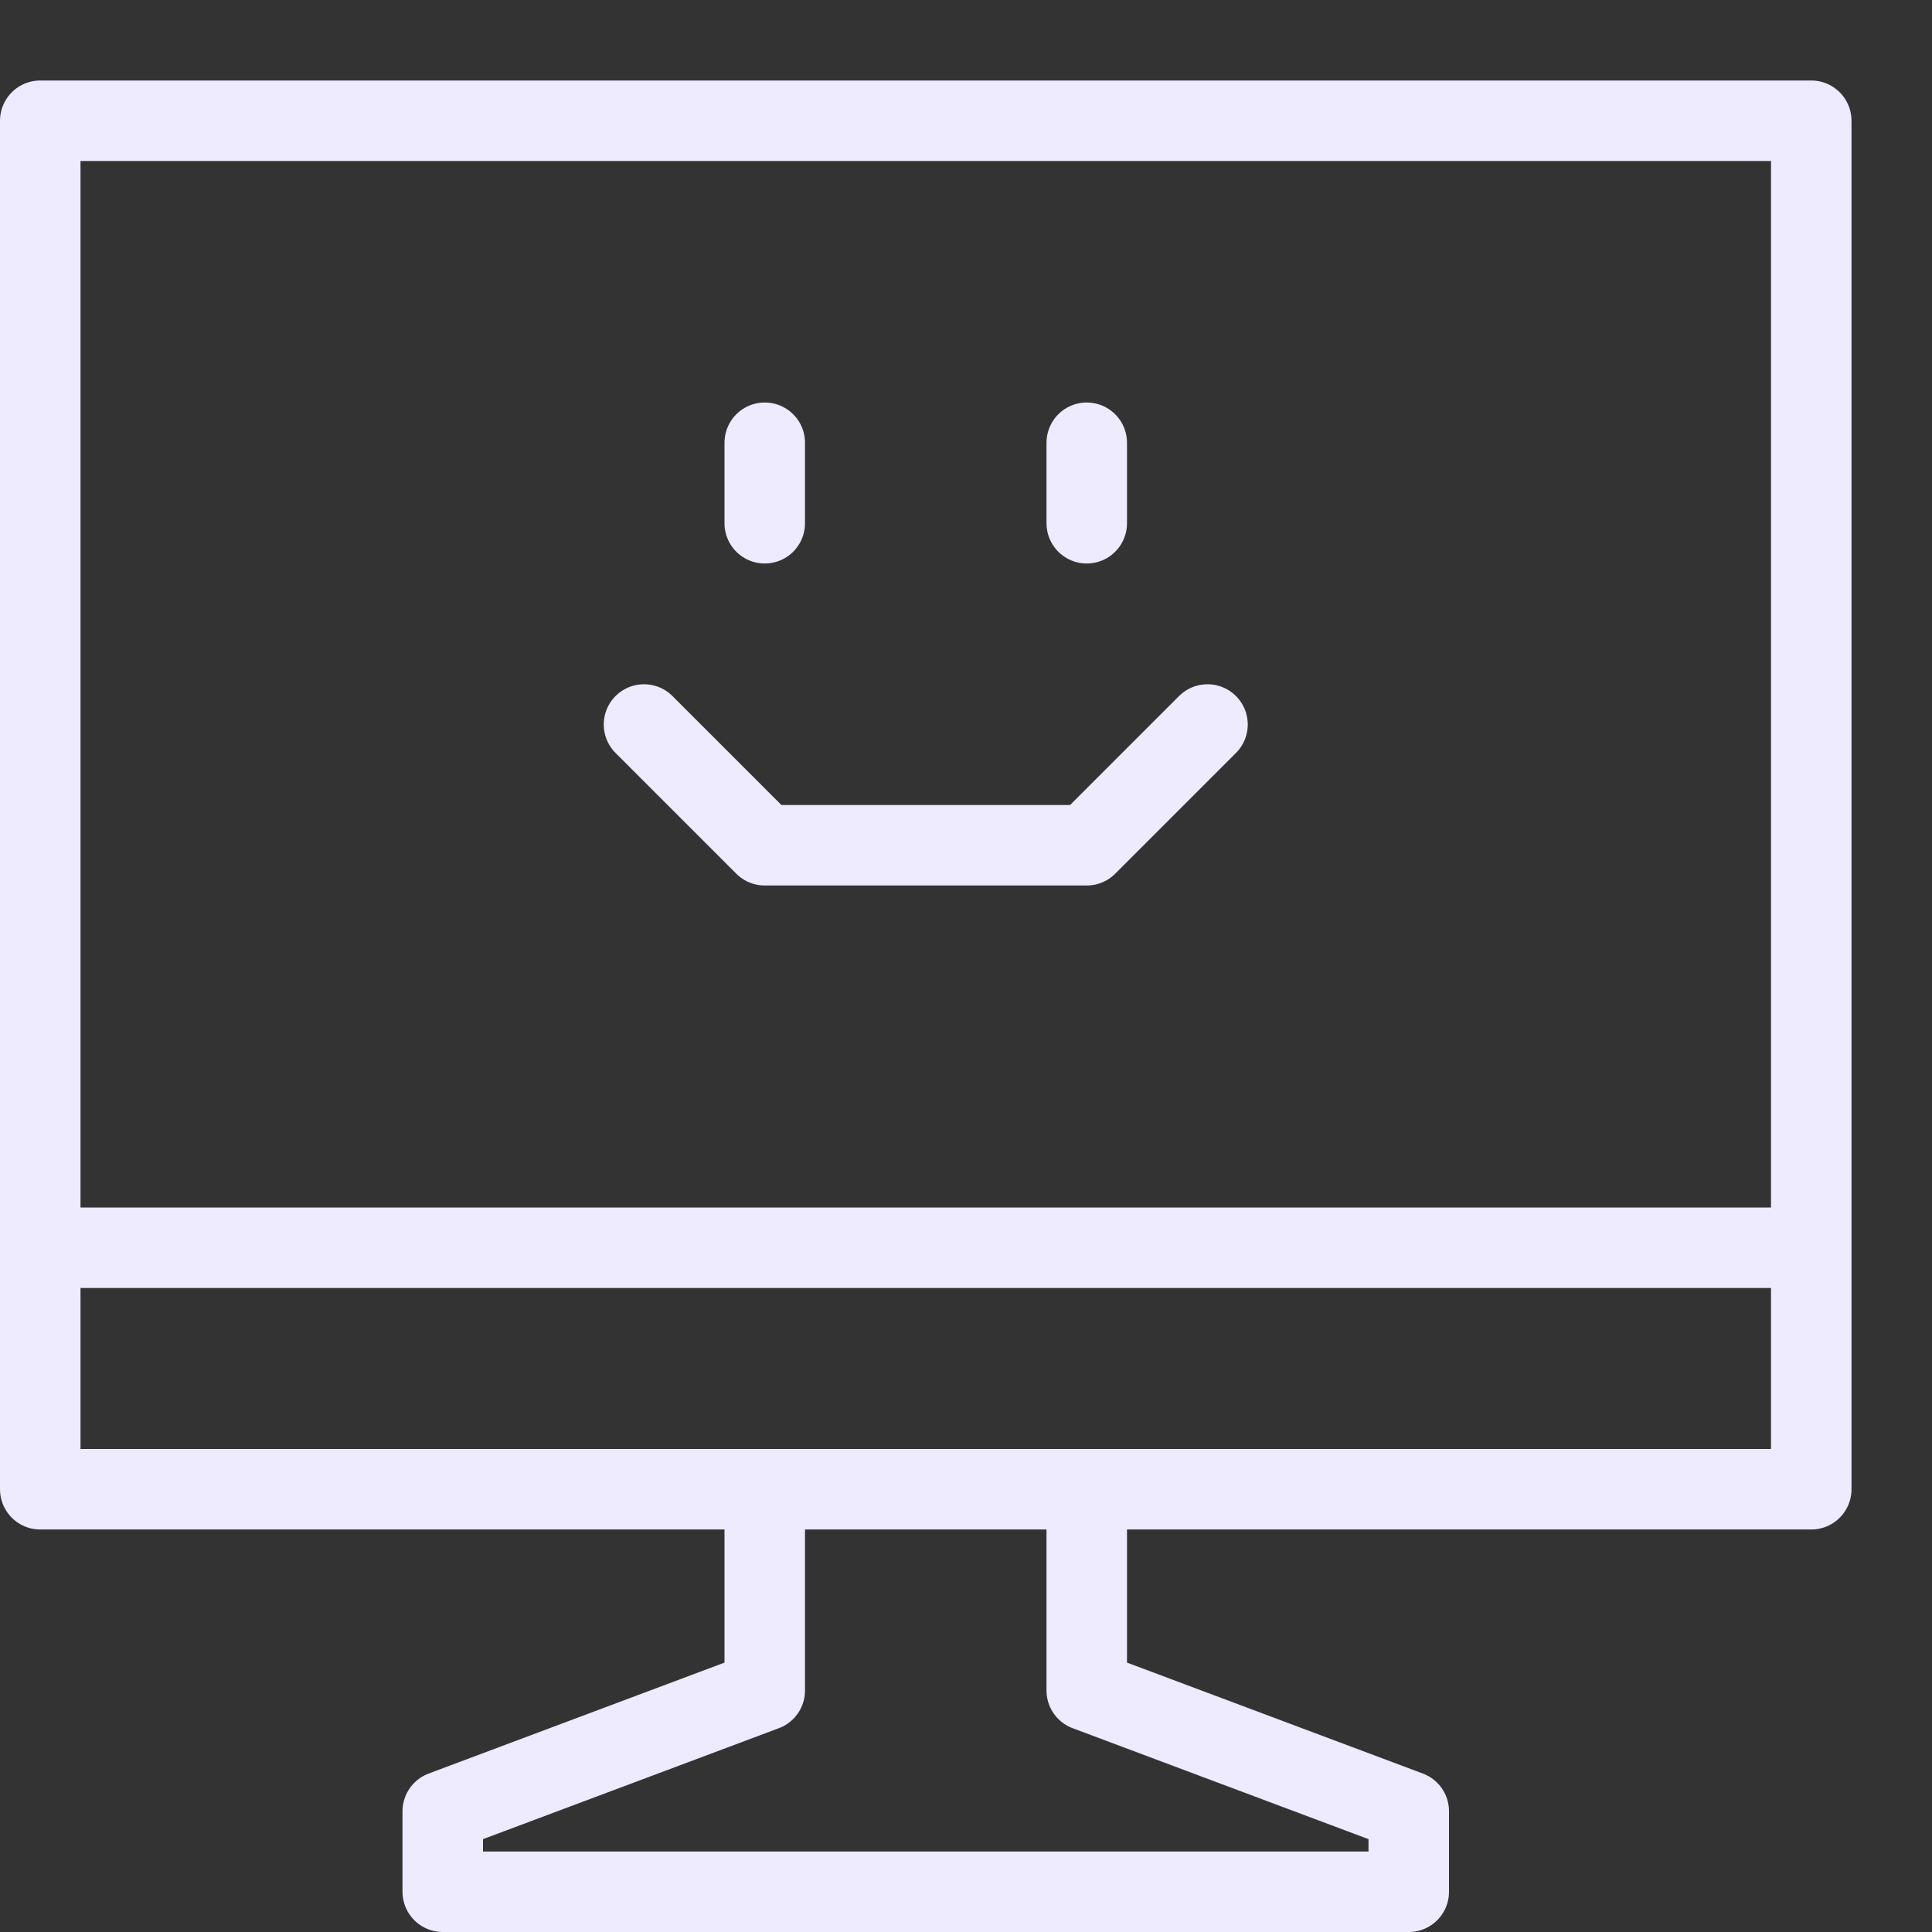 <svg xmlns="http://www.w3.org/2000/svg" width="256" height="256" viewBox="0 0 24 24" fill="#eeeaff"><rect x="0" y="0" width="24" height="24" fill="#333333" stroke="none"/><g fill="none" stroke="#eeeaff" stroke-linecap="round" stroke-linejoin="round" stroke-miterlimit="10"><path d="M22.5 1.5H.5v17h22zm-22 14h22m-5 7v1h-12v-1l4-1.5v-2.5h4V21z"></path><path d="m8 9l1.5 1.5h4L15 9M9.5 5.5v1m4-1v1"></path></g></svg>